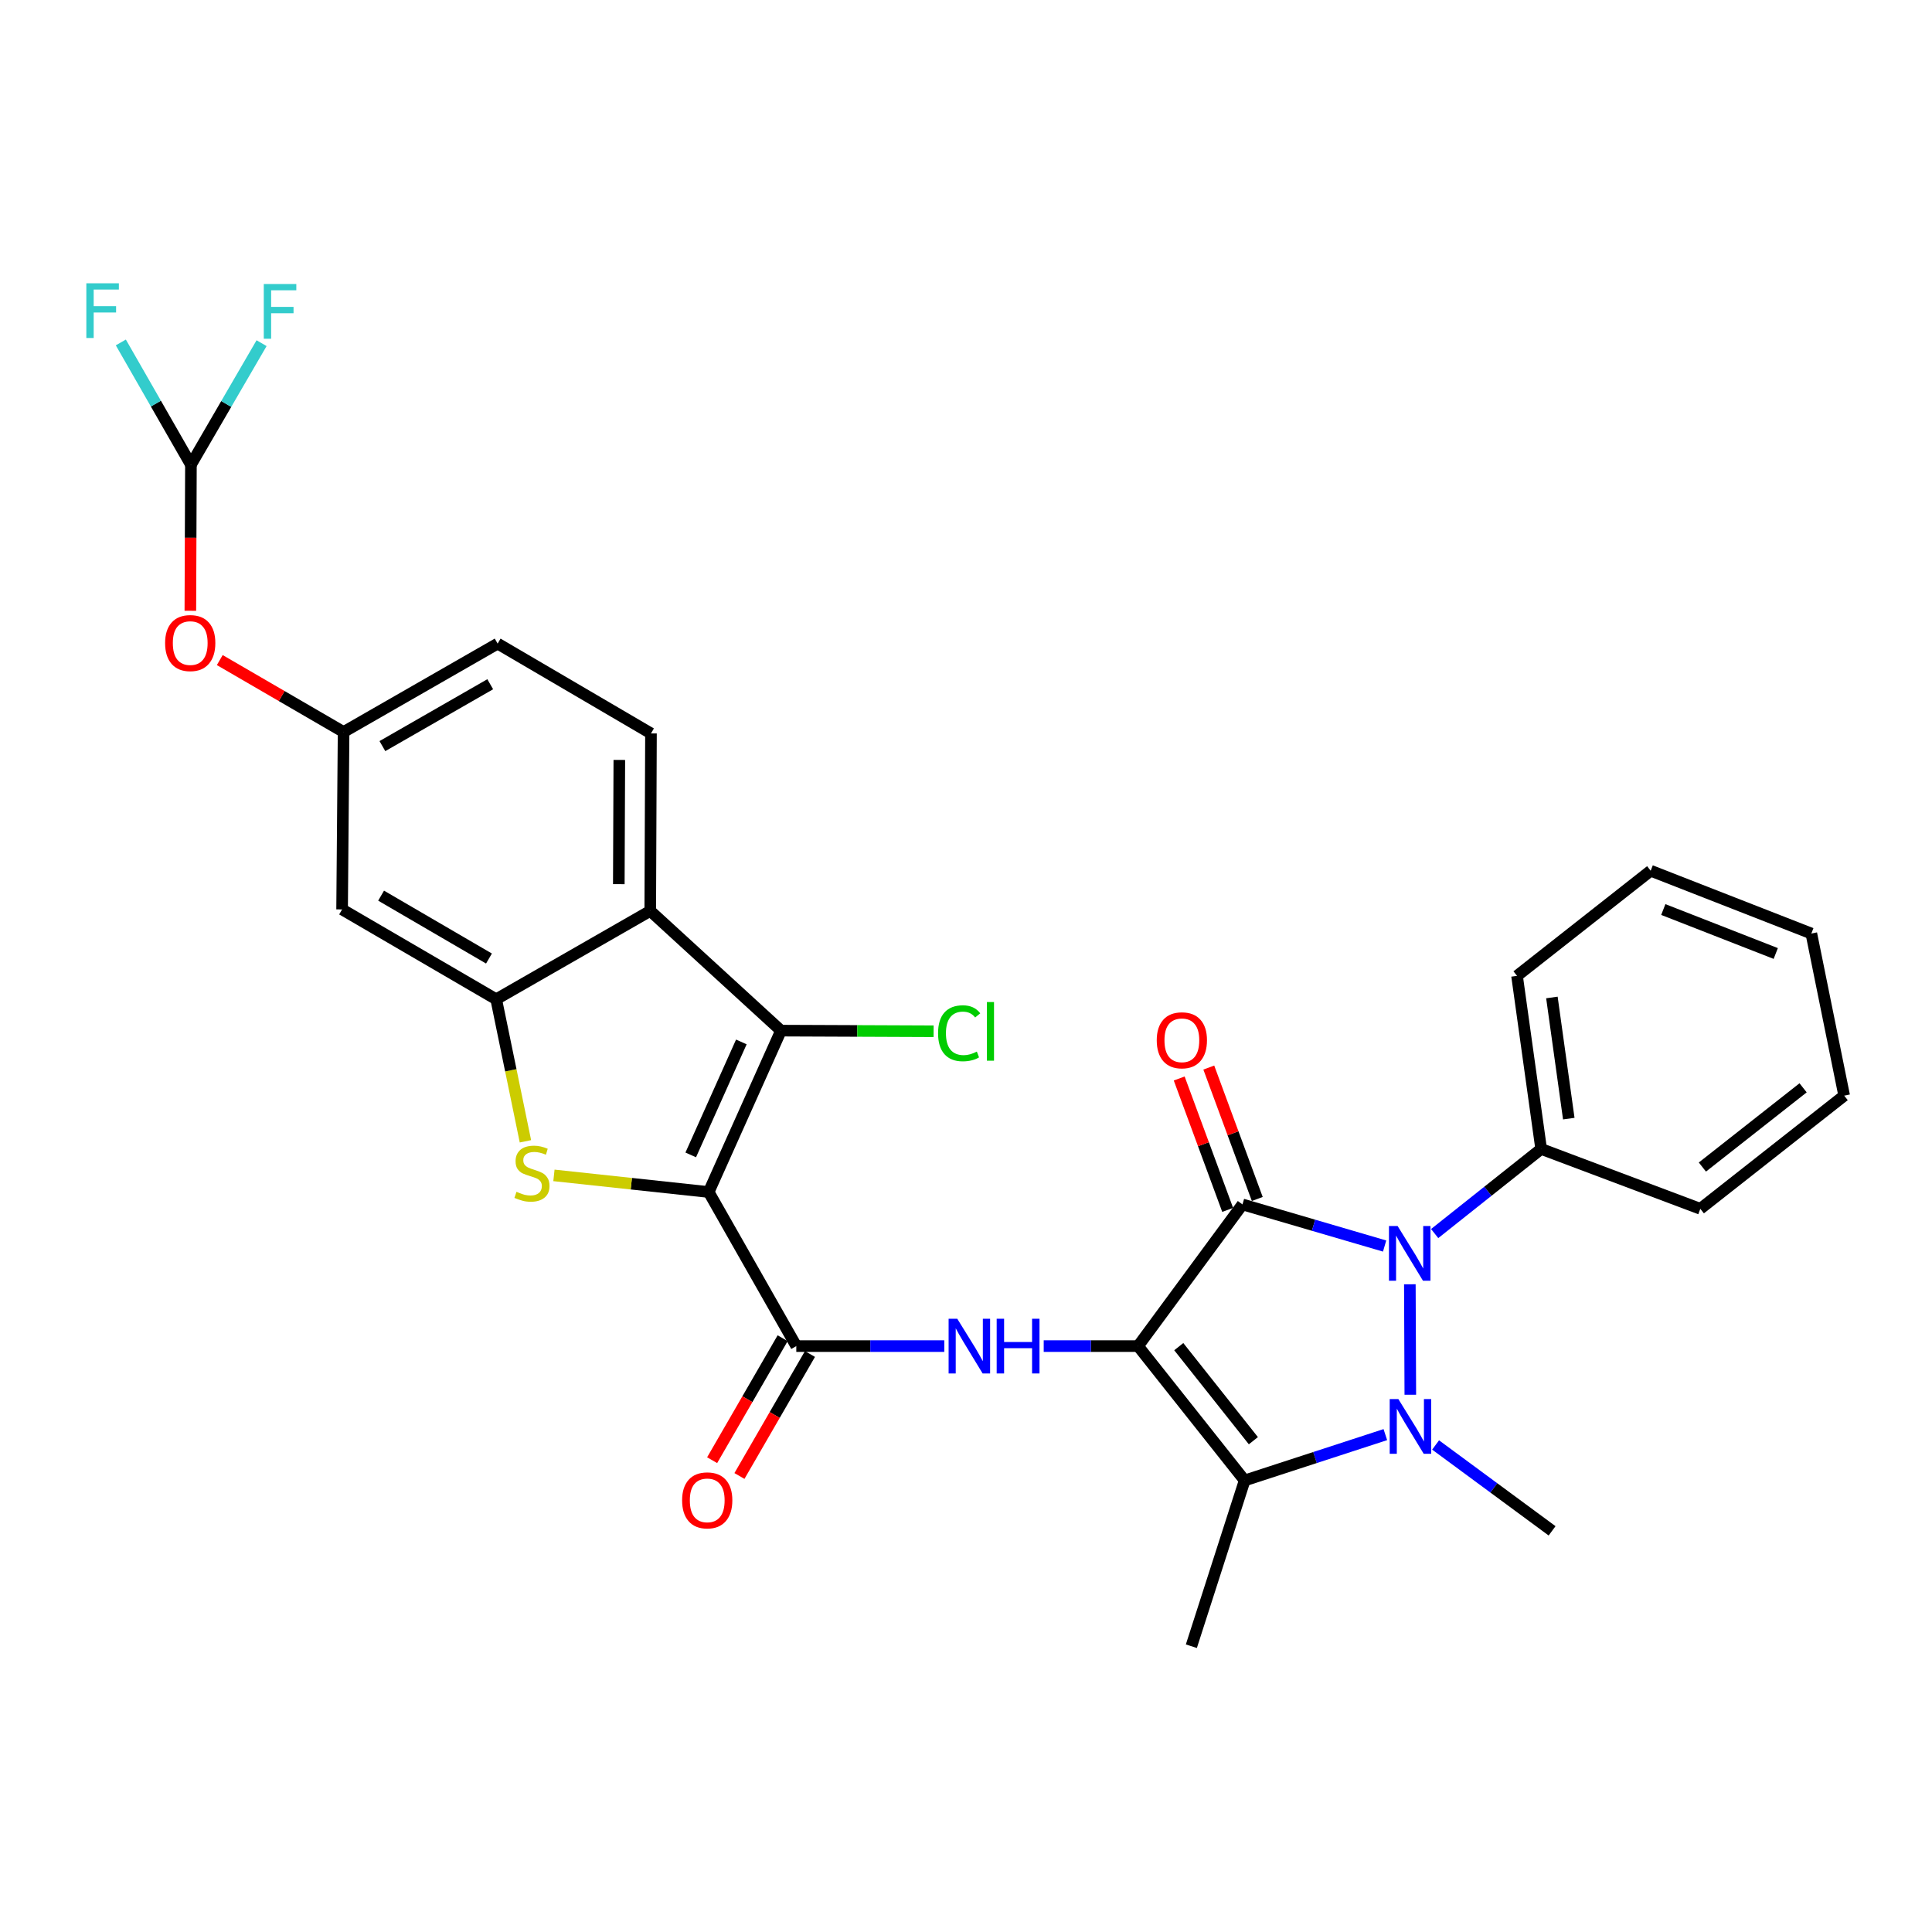 <?xml version='1.0' encoding='iso-8859-1'?>
<svg version='1.1' baseProfile='full'
              xmlns='http://www.w3.org/2000/svg'
                      xmlns:rdkit='http://www.rdkit.org/xml'
                      xmlns:xlink='http://www.w3.org/1999/xlink'
                  xml:space='preserve'
width='1000px' height='1000px' viewBox='0 0 1000 1000'>
<!-- END OF HEADER -->
<rect style='opacity:1.0;fill:#FFFFFF;stroke:none' width='1000' height='1000' x='0' y='0'> </rect>
<path class='bond-0' d='M 589.059,696.741 L 643.101,623.411' style='fill:none;fill-rule:evenodd;stroke:#000000;stroke-width:6px;stroke-linecap:butt;stroke-linejoin:miter;stroke-opacity:1' />
<path class='bond-4' d='M 589.059,696.741 L 644.226,766.287' style='fill:none;fill-rule:evenodd;stroke:#000000;stroke-width:6px;stroke-linecap:butt;stroke-linejoin:miter;stroke-opacity:1' />
<path class='bond-4' d='M 610.128,697.024 L 648.745,745.707' style='fill:none;fill-rule:evenodd;stroke:#000000;stroke-width:6px;stroke-linecap:butt;stroke-linejoin:miter;stroke-opacity:1' />
<path class='bond-8' d='M 589.059,696.741 L 564.641,696.741' style='fill:none;fill-rule:evenodd;stroke:#000000;stroke-width:6px;stroke-linecap:butt;stroke-linejoin:miter;stroke-opacity:1' />
<path class='bond-8' d='M 564.641,696.741 L 540.223,696.741' style='fill:none;fill-rule:evenodd;stroke:#0000FF;stroke-width:6px;stroke-linecap:butt;stroke-linejoin:miter;stroke-opacity:1' />
<path class='bond-3' d='M 643.101,623.411 L 679.887,634.178' style='fill:none;fill-rule:evenodd;stroke:#000000;stroke-width:6px;stroke-linecap:butt;stroke-linejoin:miter;stroke-opacity:1' />
<path class='bond-3' d='M 679.887,634.178 L 716.672,644.946' style='fill:none;fill-rule:evenodd;stroke:#0000FF;stroke-width:6px;stroke-linecap:butt;stroke-linejoin:miter;stroke-opacity:1' />
<path class='bond-12' d='M 650.762,620.585 L 638.216,586.578' style='fill:none;fill-rule:evenodd;stroke:#000000;stroke-width:6px;stroke-linecap:butt;stroke-linejoin:miter;stroke-opacity:1' />
<path class='bond-12' d='M 638.216,586.578 L 625.671,552.57' style='fill:none;fill-rule:evenodd;stroke:#FF0000;stroke-width:6px;stroke-linecap:butt;stroke-linejoin:miter;stroke-opacity:1' />
<path class='bond-12' d='M 635.441,626.237 L 622.896,592.229' style='fill:none;fill-rule:evenodd;stroke:#000000;stroke-width:6px;stroke-linecap:butt;stroke-linejoin:miter;stroke-opacity:1' />
<path class='bond-12' d='M 622.896,592.229 L 610.351,558.221' style='fill:none;fill-rule:evenodd;stroke:#FF0000;stroke-width:6px;stroke-linecap:butt;stroke-linejoin:miter;stroke-opacity:1' />
<path class='bond-1' d='M 366.812,616.988 L 412.163,696.741' style='fill:none;fill-rule:evenodd;stroke:#000000;stroke-width:6px;stroke-linecap:butt;stroke-linejoin:miter;stroke-opacity:1' />
<path class='bond-5' d='M 366.812,616.988 L 326.765,612.683' style='fill:none;fill-rule:evenodd;stroke:#000000;stroke-width:6px;stroke-linecap:butt;stroke-linejoin:miter;stroke-opacity:1' />
<path class='bond-5' d='M 326.765,612.683 L 286.718,608.377' style='fill:none;fill-rule:evenodd;stroke:#CCCC00;stroke-width:6px;stroke-linecap:butt;stroke-linejoin:miter;stroke-opacity:1' />
<path class='bond-6' d='M 366.812,616.988 L 404.234,533.453' style='fill:none;fill-rule:evenodd;stroke:#000000;stroke-width:6px;stroke-linecap:butt;stroke-linejoin:miter;stroke-opacity:1' />
<path class='bond-6' d='M 357.522,597.782 L 383.718,539.307' style='fill:none;fill-rule:evenodd;stroke:#000000;stroke-width:6px;stroke-linecap:butt;stroke-linejoin:miter;stroke-opacity:1' />
<path class='bond-2' d='M 717.051,742.554 L 680.639,754.42' style='fill:none;fill-rule:evenodd;stroke:#0000FF;stroke-width:6px;stroke-linecap:butt;stroke-linejoin:miter;stroke-opacity:1' />
<path class='bond-2' d='M 680.639,754.42 L 644.226,766.287' style='fill:none;fill-rule:evenodd;stroke:#000000;stroke-width:6px;stroke-linecap:butt;stroke-linejoin:miter;stroke-opacity:1' />
<path class='bond-20' d='M 743.065,747.914 L 773.212,770.137' style='fill:none;fill-rule:evenodd;stroke:#0000FF;stroke-width:6px;stroke-linecap:butt;stroke-linejoin:miter;stroke-opacity:1' />
<path class='bond-20' d='M 773.212,770.137 L 803.359,792.36' style='fill:none;fill-rule:evenodd;stroke:#000000;stroke-width:6px;stroke-linecap:butt;stroke-linejoin:miter;stroke-opacity:1' />
<path class='bond-30' d='M 729.978,721.919 L 729.735,664.739' style='fill:none;fill-rule:evenodd;stroke:#0000FF;stroke-width:6px;stroke-linecap:butt;stroke-linejoin:miter;stroke-opacity:1' />
<path class='bond-14' d='M 742.579,638.489 L 770.139,616.589' style='fill:none;fill-rule:evenodd;stroke:#0000FF;stroke-width:6px;stroke-linecap:butt;stroke-linejoin:miter;stroke-opacity:1' />
<path class='bond-14' d='M 770.139,616.589 L 797.698,594.689' style='fill:none;fill-rule:evenodd;stroke:#000000;stroke-width:6px;stroke-linecap:butt;stroke-linejoin:miter;stroke-opacity:1' />
<path class='bond-22' d='M 644.226,766.287 L 616.647,852.082' style='fill:none;fill-rule:evenodd;stroke:#000000;stroke-width:6px;stroke-linecap:butt;stroke-linejoin:miter;stroke-opacity:1' />
<path class='bond-9' d='M 271.96,590.738 L 264.395,553.976' style='fill:none;fill-rule:evenodd;stroke:#CCCC00;stroke-width:6px;stroke-linecap:butt;stroke-linejoin:miter;stroke-opacity:1' />
<path class='bond-9' d='M 264.395,553.976 L 256.831,517.214' style='fill:none;fill-rule:evenodd;stroke:#000000;stroke-width:6px;stroke-linecap:butt;stroke-linejoin:miter;stroke-opacity:1' />
<path class='bond-10' d='M 404.234,533.453 L 336.565,471.481' style='fill:none;fill-rule:evenodd;stroke:#000000;stroke-width:6px;stroke-linecap:butt;stroke-linejoin:miter;stroke-opacity:1' />
<path class='bond-19' d='M 404.234,533.453 L 443.734,533.616' style='fill:none;fill-rule:evenodd;stroke:#000000;stroke-width:6px;stroke-linecap:butt;stroke-linejoin:miter;stroke-opacity:1' />
<path class='bond-19' d='M 443.734,533.616 L 483.235,533.779' style='fill:none;fill-rule:evenodd;stroke:#00CC00;stroke-width:6px;stroke-linecap:butt;stroke-linejoin:miter;stroke-opacity:1' />
<path class='bond-7' d='M 412.163,696.741 L 450.462,696.741' style='fill:none;fill-rule:evenodd;stroke:#000000;stroke-width:6px;stroke-linecap:butt;stroke-linejoin:miter;stroke-opacity:1' />
<path class='bond-7' d='M 450.462,696.741 L 488.761,696.741' style='fill:none;fill-rule:evenodd;stroke:#0000FF;stroke-width:6px;stroke-linecap:butt;stroke-linejoin:miter;stroke-opacity:1' />
<path class='bond-16' d='M 405.094,692.655 L 386.846,724.224' style='fill:none;fill-rule:evenodd;stroke:#000000;stroke-width:6px;stroke-linecap:butt;stroke-linejoin:miter;stroke-opacity:1' />
<path class='bond-16' d='M 386.846,724.224 L 368.598,755.793' style='fill:none;fill-rule:evenodd;stroke:#FF0000;stroke-width:6px;stroke-linecap:butt;stroke-linejoin:miter;stroke-opacity:1' />
<path class='bond-16' d='M 419.232,700.827 L 400.984,732.396' style='fill:none;fill-rule:evenodd;stroke:#000000;stroke-width:6px;stroke-linecap:butt;stroke-linejoin:miter;stroke-opacity:1' />
<path class='bond-16' d='M 400.984,732.396 L 382.736,763.965' style='fill:none;fill-rule:evenodd;stroke:#FF0000;stroke-width:6px;stroke-linecap:butt;stroke-linejoin:miter;stroke-opacity:1' />
<path class='bond-11' d='M 256.831,517.214 L 177.069,470.719' style='fill:none;fill-rule:evenodd;stroke:#000000;stroke-width:6px;stroke-linecap:butt;stroke-linejoin:miter;stroke-opacity:1' />
<path class='bond-11' d='M 253.09,496.132 L 197.257,463.586' style='fill:none;fill-rule:evenodd;stroke:#000000;stroke-width:6px;stroke-linecap:butt;stroke-linejoin:miter;stroke-opacity:1' />
<path class='bond-31' d='M 256.831,517.214 L 336.565,471.481' style='fill:none;fill-rule:evenodd;stroke:#000000;stroke-width:6px;stroke-linecap:butt;stroke-linejoin:miter;stroke-opacity:1' />
<path class='bond-13' d='M 336.565,471.481 L 336.946,379.627' style='fill:none;fill-rule:evenodd;stroke:#000000;stroke-width:6px;stroke-linecap:butt;stroke-linejoin:miter;stroke-opacity:1' />
<path class='bond-13' d='M 320.293,457.635 L 320.56,393.337' style='fill:none;fill-rule:evenodd;stroke:#000000;stroke-width:6px;stroke-linecap:butt;stroke-linejoin:miter;stroke-opacity:1' />
<path class='bond-17' d='M 177.069,470.719 L 177.84,378.883' style='fill:none;fill-rule:evenodd;stroke:#000000;stroke-width:6px;stroke-linecap:butt;stroke-linejoin:miter;stroke-opacity:1' />
<path class='bond-21' d='M 336.946,379.627 L 257.575,333.132' style='fill:none;fill-rule:evenodd;stroke:#000000;stroke-width:6px;stroke-linecap:butt;stroke-linejoin:miter;stroke-opacity:1' />
<path class='bond-25' d='M 797.698,594.689 L 785.215,505.102' style='fill:none;fill-rule:evenodd;stroke:#000000;stroke-width:6px;stroke-linecap:butt;stroke-linejoin:miter;stroke-opacity:1' />
<path class='bond-25' d='M 811.999,578.997 L 803.261,516.287' style='fill:none;fill-rule:evenodd;stroke:#000000;stroke-width:6px;stroke-linecap:butt;stroke-linejoin:miter;stroke-opacity:1' />
<path class='bond-26' d='M 797.698,594.689 L 880.082,625.679' style='fill:none;fill-rule:evenodd;stroke:#000000;stroke-width:6px;stroke-linecap:butt;stroke-linejoin:miter;stroke-opacity:1' />
<path class='bond-15' d='M 98.823,240.552 L 98.674,278.348' style='fill:none;fill-rule:evenodd;stroke:#000000;stroke-width:6px;stroke-linecap:butt;stroke-linejoin:miter;stroke-opacity:1' />
<path class='bond-15' d='M 98.674,278.348 L 98.525,316.144' style='fill:none;fill-rule:evenodd;stroke:#FF0000;stroke-width:6px;stroke-linecap:butt;stroke-linejoin:miter;stroke-opacity:1' />
<path class='bond-23' d='M 98.823,240.552 L 80.682,208.9' style='fill:none;fill-rule:evenodd;stroke:#000000;stroke-width:6px;stroke-linecap:butt;stroke-linejoin:miter;stroke-opacity:1' />
<path class='bond-23' d='M 80.682,208.9 L 62.541,177.248' style='fill:none;fill-rule:evenodd;stroke:#33CCCC;stroke-width:6px;stroke-linecap:butt;stroke-linejoin:miter;stroke-opacity:1' />
<path class='bond-24' d='M 98.823,240.552 L 117.107,209.089' style='fill:none;fill-rule:evenodd;stroke:#000000;stroke-width:6px;stroke-linecap:butt;stroke-linejoin:miter;stroke-opacity:1' />
<path class='bond-24' d='M 117.107,209.089 L 135.391,177.626' style='fill:none;fill-rule:evenodd;stroke:#33CCCC;stroke-width:6px;stroke-linecap:butt;stroke-linejoin:miter;stroke-opacity:1' />
<path class='bond-18' d='M 177.84,378.883 L 145.798,360.269' style='fill:none;fill-rule:evenodd;stroke:#000000;stroke-width:6px;stroke-linecap:butt;stroke-linejoin:miter;stroke-opacity:1' />
<path class='bond-18' d='M 145.798,360.269 L 113.755,341.654' style='fill:none;fill-rule:evenodd;stroke:#FF0000;stroke-width:6px;stroke-linecap:butt;stroke-linejoin:miter;stroke-opacity:1' />
<path class='bond-33' d='M 177.84,378.883 L 257.575,333.132' style='fill:none;fill-rule:evenodd;stroke:#000000;stroke-width:6px;stroke-linecap:butt;stroke-linejoin:miter;stroke-opacity:1' />
<path class='bond-33' d='M 197.928,386.184 L 253.742,354.159' style='fill:none;fill-rule:evenodd;stroke:#000000;stroke-width:6px;stroke-linecap:butt;stroke-linejoin:miter;stroke-opacity:1' />
<path class='bond-28' d='M 785.215,505.102 L 854.39,450.688' style='fill:none;fill-rule:evenodd;stroke:#000000;stroke-width:6px;stroke-linecap:butt;stroke-linejoin:miter;stroke-opacity:1' />
<path class='bond-27' d='M 880.082,625.679 L 954.545,567.101' style='fill:none;fill-rule:evenodd;stroke:#000000;stroke-width:6px;stroke-linecap:butt;stroke-linejoin:miter;stroke-opacity:1' />
<path class='bond-27' d='M 881.155,604.058 L 933.279,563.053' style='fill:none;fill-rule:evenodd;stroke:#000000;stroke-width:6px;stroke-linecap:butt;stroke-linejoin:miter;stroke-opacity:1' />
<path class='bond-29' d='M 954.545,567.101 L 937.544,483.193' style='fill:none;fill-rule:evenodd;stroke:#000000;stroke-width:6px;stroke-linecap:butt;stroke-linejoin:miter;stroke-opacity:1' />
<path class='bond-32' d='M 854.39,450.688 L 937.544,483.193' style='fill:none;fill-rule:evenodd;stroke:#000000;stroke-width:6px;stroke-linecap:butt;stroke-linejoin:miter;stroke-opacity:1' />
<path class='bond-32' d='M 860.918,470.773 L 919.126,493.527' style='fill:none;fill-rule:evenodd;stroke:#000000;stroke-width:6px;stroke-linecap:butt;stroke-linejoin:miter;stroke-opacity:1' />
<path  class='atom-3' d='M 723.788 724.158
L 733.068 739.158
Q 733.988 740.638, 735.468 743.318
Q 736.948 745.998, 737.028 746.158
L 737.028 724.158
L 740.788 724.158
L 740.788 752.478
L 736.908 752.478
L 726.948 736.078
Q 725.788 734.158, 724.548 731.958
Q 723.348 729.758, 722.988 729.078
L 722.988 752.478
L 719.308 752.478
L 719.308 724.158
L 723.788 724.158
' fill='#0000FF'/>
<path  class='atom-4' d='M 723.407 634.589
L 732.687 649.589
Q 733.607 651.069, 735.087 653.749
Q 736.567 656.429, 736.647 656.589
L 736.647 634.589
L 740.407 634.589
L 740.407 662.909
L 736.527 662.909
L 726.567 646.509
Q 725.407 644.589, 724.167 642.389
Q 722.967 640.189, 722.607 639.509
L 722.607 662.909
L 718.927 662.909
L 718.927 634.589
L 723.407 634.589
' fill='#0000FF'/>
<path  class='atom-6' d='M 267.338 616.874
Q 267.658 616.994, 268.978 617.554
Q 270.298 618.114, 271.738 618.474
Q 273.218 618.794, 274.658 618.794
Q 277.338 618.794, 278.898 617.514
Q 280.458 616.194, 280.458 613.914
Q 280.458 612.354, 279.658 611.394
Q 278.898 610.434, 277.698 609.914
Q 276.498 609.394, 274.498 608.794
Q 271.978 608.034, 270.458 607.314
Q 268.978 606.594, 267.898 605.074
Q 266.858 603.554, 266.858 600.994
Q 266.858 597.434, 269.258 595.234
Q 271.698 593.034, 276.498 593.034
Q 279.778 593.034, 283.498 594.594
L 282.578 597.674
Q 279.178 596.274, 276.618 596.274
Q 273.858 596.274, 272.338 597.434
Q 270.818 598.554, 270.858 600.514
Q 270.858 602.034, 271.618 602.954
Q 272.418 603.874, 273.538 604.394
Q 274.698 604.914, 276.618 605.514
Q 279.178 606.314, 280.698 607.114
Q 282.218 607.914, 283.298 609.554
Q 284.418 611.154, 284.418 613.914
Q 284.418 617.834, 281.778 619.954
Q 279.178 622.034, 274.818 622.034
Q 272.298 622.034, 270.378 621.474
Q 268.498 620.954, 266.258 620.034
L 267.338 616.874
' fill='#CCCC00'/>
<path  class='atom-9' d='M 495.48 682.581
L 504.76 697.581
Q 505.68 699.061, 507.16 701.741
Q 508.64 704.421, 508.72 704.581
L 508.72 682.581
L 512.48 682.581
L 512.48 710.901
L 508.6 710.901
L 498.64 694.501
Q 497.48 692.581, 496.24 690.381
Q 495.04 688.181, 494.68 687.501
L 494.68 710.901
L 491 710.901
L 491 682.581
L 495.48 682.581
' fill='#0000FF'/>
<path  class='atom-9' d='M 515.88 682.581
L 519.72 682.581
L 519.72 694.621
L 534.2 694.621
L 534.2 682.581
L 538.04 682.581
L 538.04 710.901
L 534.2 710.901
L 534.2 697.821
L 519.72 697.821
L 519.72 710.901
L 515.88 710.901
L 515.88 682.581
' fill='#0000FF'/>
<path  class='atom-13' d='M 598.73 538.45
Q 598.73 531.65, 602.09 527.85
Q 605.45 524.05, 611.73 524.05
Q 618.01 524.05, 621.37 527.85
Q 624.73 531.65, 624.73 538.45
Q 624.73 545.33, 621.33 549.25
Q 617.93 553.13, 611.73 553.13
Q 605.49 553.13, 602.09 549.25
Q 598.73 545.37, 598.73 538.45
M 611.73 549.93
Q 616.05 549.93, 618.37 547.05
Q 620.73 544.13, 620.73 538.45
Q 620.73 532.89, 618.37 530.09
Q 616.05 527.25, 611.73 527.25
Q 607.41 527.25, 605.05 530.05
Q 602.73 532.85, 602.73 538.45
Q 602.73 544.17, 605.05 547.05
Q 607.41 549.93, 611.73 549.93
' fill='#FF0000'/>
<path  class='atom-17' d='M 353.059 776.582
Q 353.059 769.782, 356.419 765.982
Q 359.779 762.182, 366.059 762.182
Q 372.339 762.182, 375.699 765.982
Q 379.059 769.782, 379.059 776.582
Q 379.059 783.462, 375.659 787.382
Q 372.259 791.262, 366.059 791.262
Q 359.819 791.262, 356.419 787.382
Q 353.059 783.502, 353.059 776.582
M 366.059 788.062
Q 370.379 788.062, 372.699 785.182
Q 375.059 782.262, 375.059 776.582
Q 375.059 771.022, 372.699 768.222
Q 370.379 765.382, 366.059 765.382
Q 361.739 765.382, 359.379 768.182
Q 357.059 770.982, 357.059 776.582
Q 357.059 782.302, 359.379 785.182
Q 361.739 788.062, 366.059 788.062
' fill='#FF0000'/>
<path  class='atom-19' d='M 85.46 332.849
Q 85.46 326.049, 88.82 322.249
Q 92.18 318.449, 98.46 318.449
Q 104.74 318.449, 108.1 322.249
Q 111.46 326.049, 111.46 332.849
Q 111.46 339.729, 108.06 343.649
Q 104.66 347.529, 98.46 347.529
Q 92.22 347.529, 88.82 343.649
Q 85.46 339.769, 85.46 332.849
M 98.46 344.329
Q 102.78 344.329, 105.1 341.449
Q 107.46 338.529, 107.46 332.849
Q 107.46 327.289, 105.1 324.489
Q 102.78 321.649, 98.46 321.649
Q 94.14 321.649, 91.78 324.449
Q 89.46 327.249, 89.46 332.849
Q 89.46 338.569, 91.78 341.449
Q 94.14 344.329, 98.46 344.329
' fill='#FF0000'/>
<path  class='atom-20' d='M 485.54 534.814
Q 485.54 527.774, 488.82 524.094
Q 492.14 520.374, 498.42 520.374
Q 504.26 520.374, 507.38 524.494
L 504.74 526.654
Q 502.46 523.654, 498.42 523.654
Q 494.14 523.654, 491.86 526.534
Q 489.62 529.374, 489.62 534.814
Q 489.62 540.414, 491.94 543.294
Q 494.3 546.174, 498.86 546.174
Q 501.98 546.174, 505.62 544.294
L 506.74 547.294
Q 505.26 548.254, 503.02 548.814
Q 500.78 549.374, 498.3 549.374
Q 492.14 549.374, 488.82 545.614
Q 485.54 541.854, 485.54 534.814
' fill='#00CC00'/>
<path  class='atom-20' d='M 510.82 518.654
L 514.5 518.654
L 514.5 549.014
L 510.82 549.014
L 510.82 518.654
' fill='#00CC00'/>
<path  class='atom-24' d='M 44.689 146.63
L 61.529 146.63
L 61.529 149.87
L 48.489 149.87
L 48.489 158.47
L 60.089 158.47
L 60.089 161.75
L 48.489 161.75
L 48.489 174.95
L 44.689 174.95
L 44.689 146.63
' fill='#33CCCC'/>
<path  class='atom-25' d='M 136.534 147.011
L 153.374 147.011
L 153.374 150.251
L 140.334 150.251
L 140.334 158.851
L 151.934 158.851
L 151.934 162.131
L 140.334 162.131
L 140.334 175.331
L 136.534 175.331
L 136.534 147.011
' fill='#33CCCC'/>
</svg>

